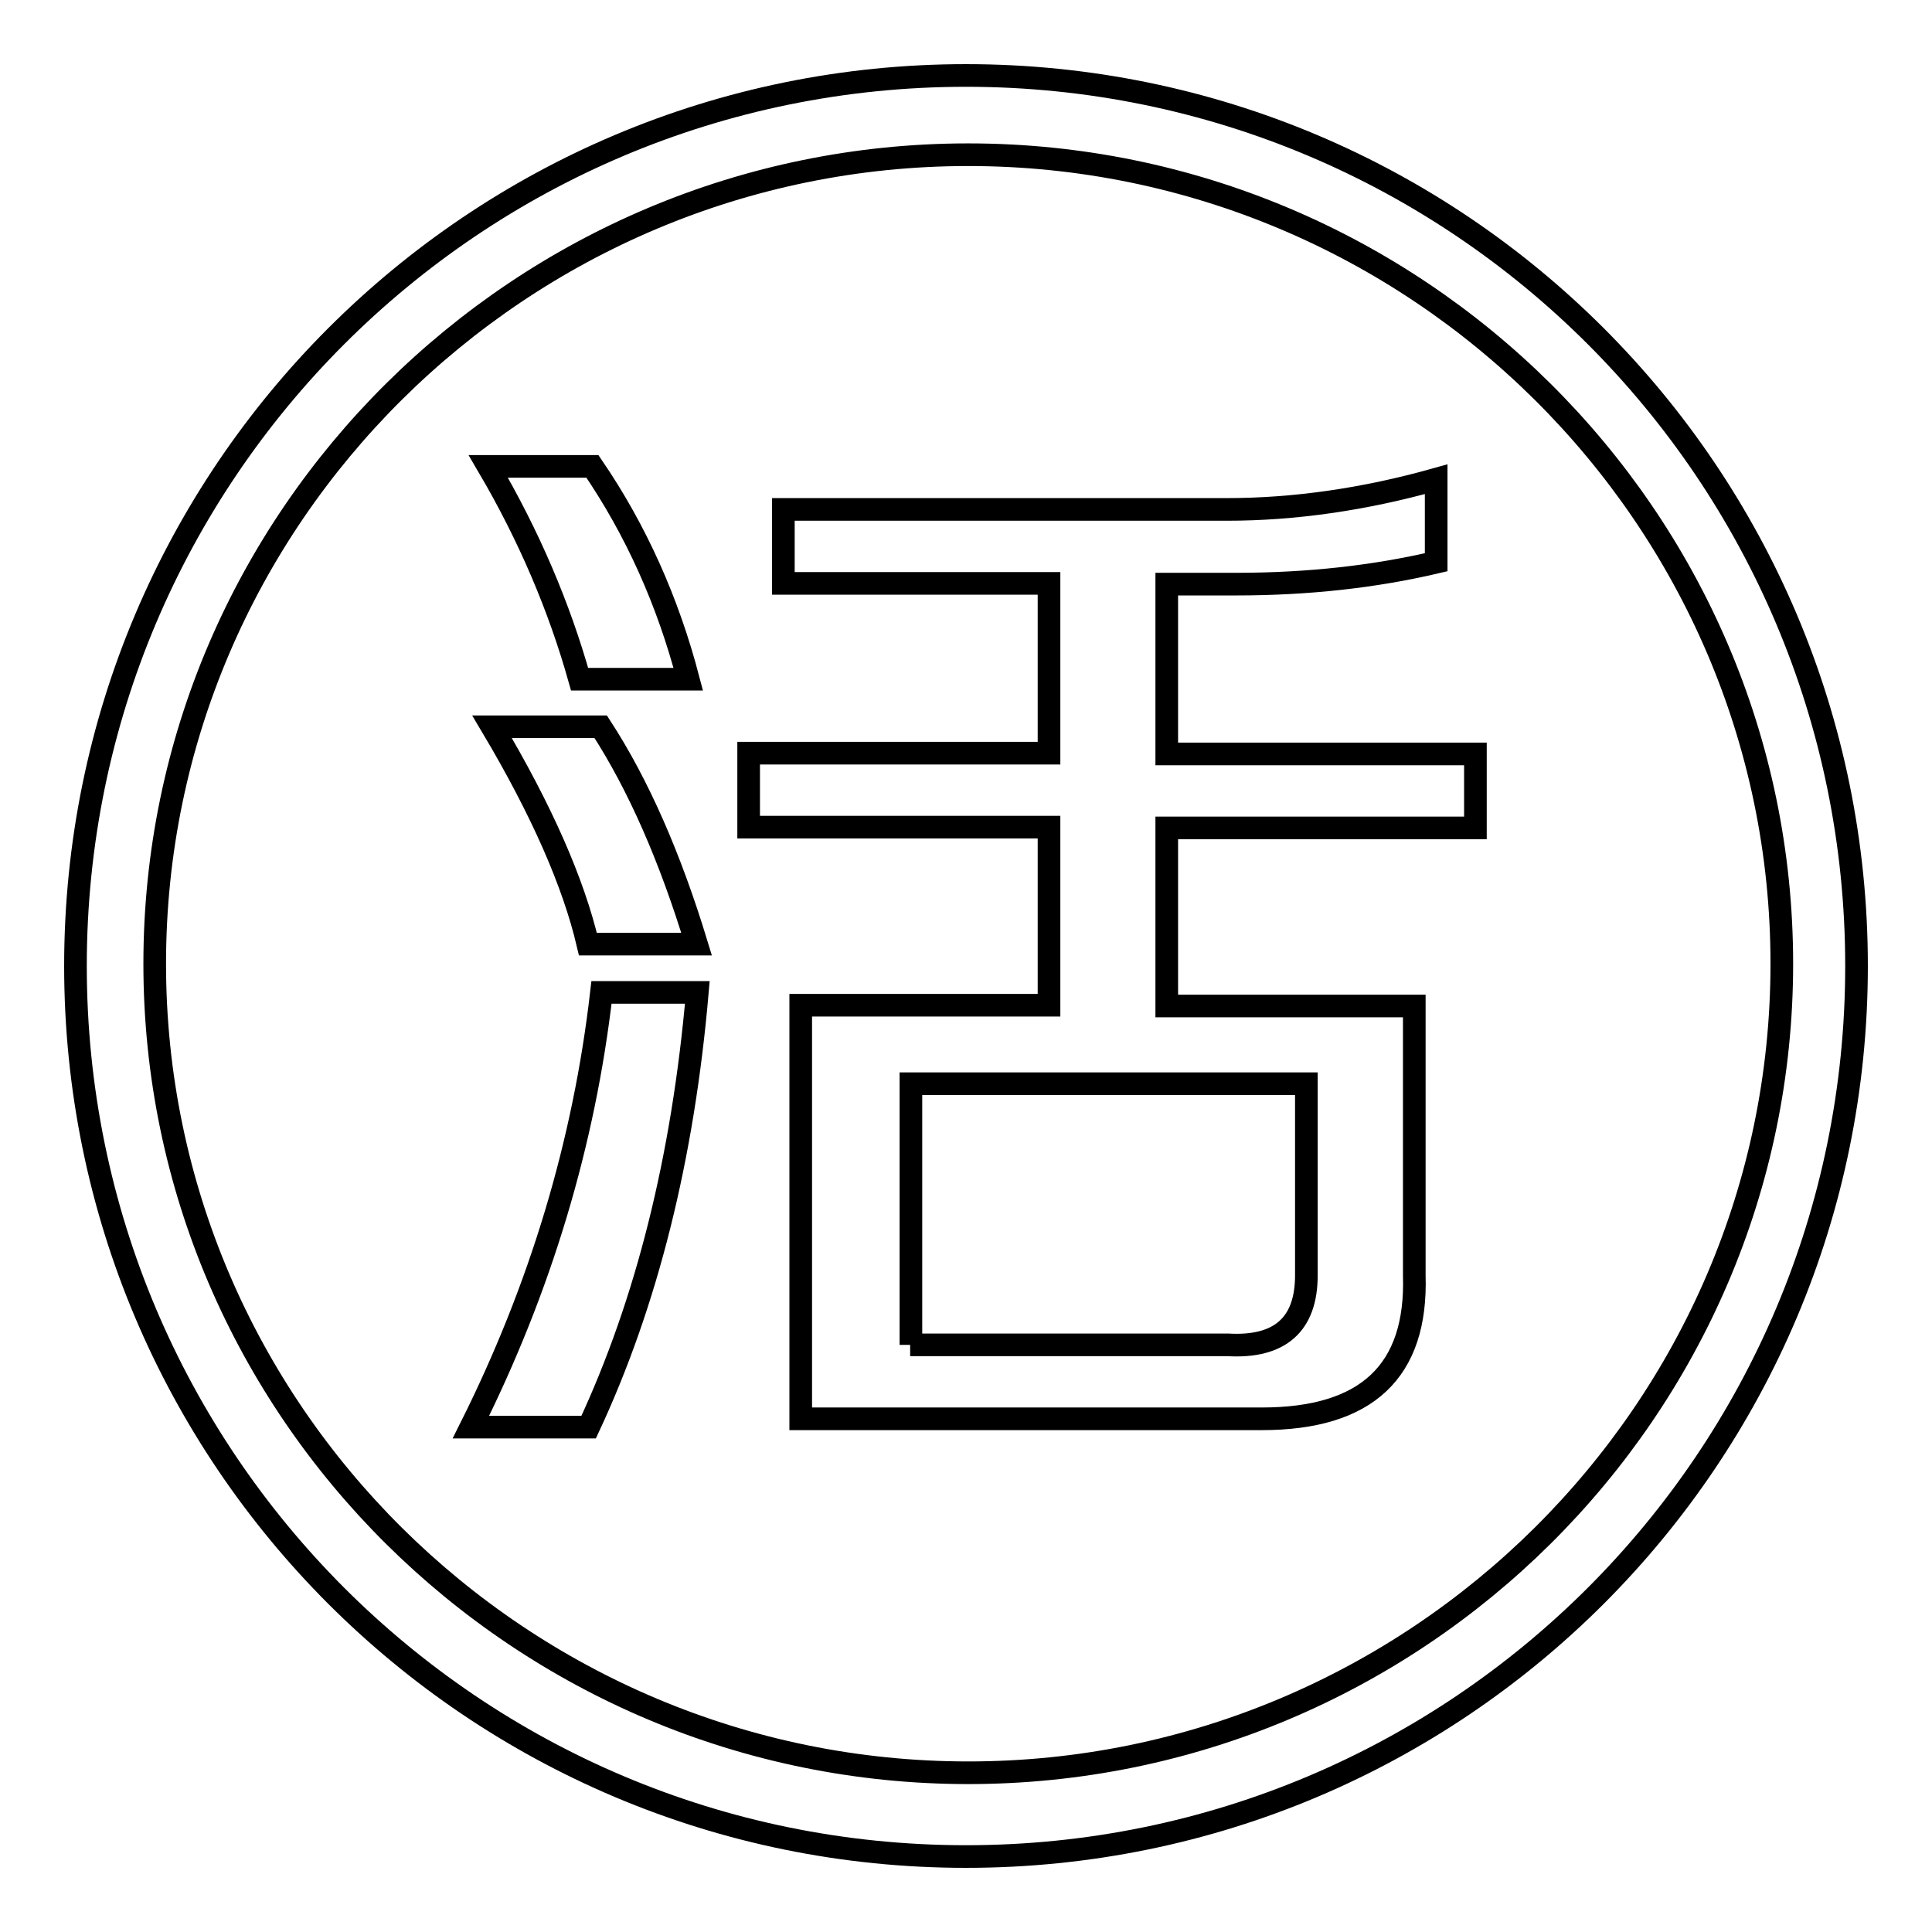 <?xml version="1.0" encoding="utf-8"?>
<!-- Svg Vector Icons : http://www.onlinewebfonts.com/icon -->
<!DOCTYPE svg PUBLIC "-//W3C//DTD SVG 1.1//EN" "http://www.w3.org/Graphics/SVG/1.1/DTD/svg11.dtd">
<svg version="1.1" xmlns="http://www.w3.org/2000/svg" xmlns:xlink="http://www.w3.org/1999/xlink" x="0px" y="0px" viewBox="0 0 256 256" enable-background="new 0 0 256 256" xml:space="preserve">
<g><g><path stroke-width="3" fill-opacity="0" stroke="#000000"  d="M128,10C62.8,10,10,62.8,10,128c0,65.2,52.8,118,118,118c65.2,0,118-52.8,118-118C246,62.8,193.2,10,128,10z M128.3,234.9c-59.2,0-107.8-48-107.8-107.2S69.1,20.5,128.3,20.5s107.8,48,107.8,107.2C236.1,186.9,187.5,234.9,128.3,234.9z"/><path stroke-width="3" fill-opacity="0" stroke="#000000"  d="M62.4,189.1c9.2-18.4,15-37.6,17.3-57.6h12.7c-1.9,21.9-6.7,41.1-14.4,57.6H62.4z M76.8,90c-2.7-9.6-6.7-19-12.1-28.2h13.8c5.8,8.5,10,17.9,12.7,28.2H76.8z M77.9,125.1c-1.9-8.1-6.1-17.7-12.7-28.8h14.4c5,7.7,9.2,17.3,12.7,28.8H77.9z M103.8,77.3v-9.8h58.8c8.8,0,18.1-1.3,27.7-4v11c-8.1,1.9-16.9,2.9-26.5,2.9h-9.2v22.5h40.9v9.8h-40.9v23.6h32.8v35.7c0.4,12.7-6.3,19-20.2,19h-61.1v-54.8H139v-23.6H99.2v-9.8H139V77.3H103.8L103.8,77.3z M120.6,178.2h42.1c6.9,0.4,10.4-2.7,10.4-9.2v-25.4h-52.4V178.2z"/></g></g>
</svg>